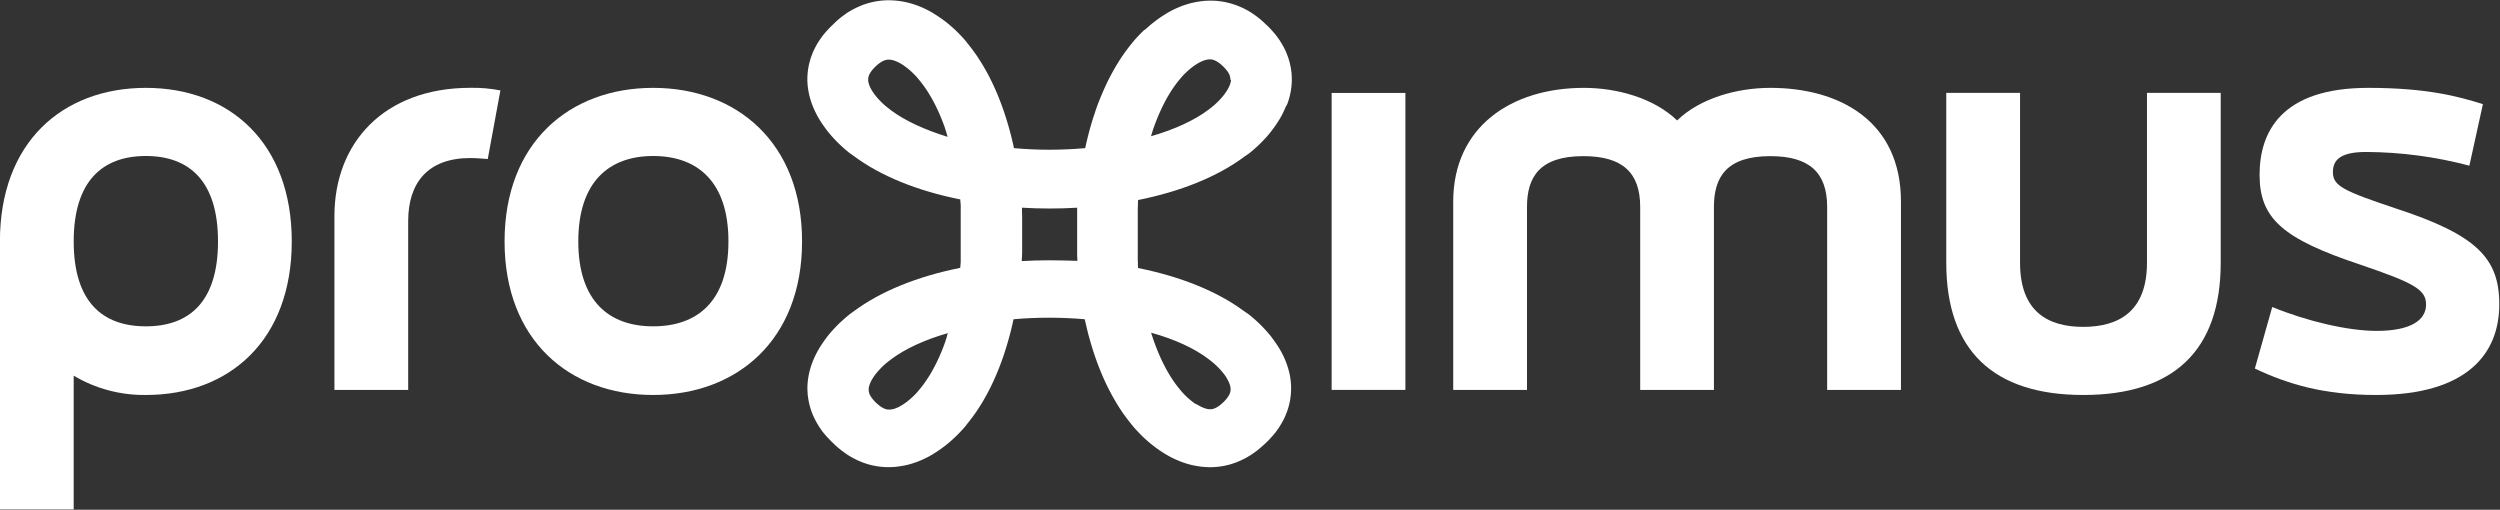 <?xml version="1.0" encoding="UTF-8"?>
<svg xmlns="http://www.w3.org/2000/svg" xmlns:xlink="http://www.w3.org/1999/xlink" width="103" height="21" xml:space="preserve" overflow="hidden">
  <rect width="100%" height="100%" fill="#333333" stroke="none"/>
  <defs>
    <clipPath id="clip0">
      <rect x="1043" y="580" width="103" height="21"></rect>
    </clipPath>
  </defs>
  <g clip-path="url(#clip0)" transform="translate(-1043 -580)">
    <path d="M110.182 41.155C108.129 40.443 107.689 40.234 107.689 39.668 107.689 39.207 107.92 38.831 109.009 38.831 110.397 38.838 111.777 39.028 113.116 39.396L113.654 36.861C112.692 36.547 111.435 36.19 109.089 36.19 105.611 36.19 104.773 38.034 104.773 39.773 104.773 41.574 105.695 42.412 108.796 43.48 110.868 44.214 111.394 44.486 111.394 45.115 111.394 45.761 110.785 46.203 109.424 46.203 108.292 46.203 106.659 45.806 105.276 45.219L104.585 47.754C105.904 48.4 107.33 48.843 109.404 48.843 113.065 48.843 114.305 47.104 114.305 45.115 114.31 43.209 113.408 42.245 110.182 41.155Z" fill="#FFFFFF" transform="matrix(1.036 0 0 1 1027.55 547.43)"></path>
    <path d="M28.213 41.469 28.213 48.634 31.146 48.634 31.146 41.679C31.146 40.108 31.921 39.081 33.617 39.081 33.89 39.081 34.31 39.123 34.31 39.123L34.813 36.296C34.42 36.215 34.019 36.179 33.617 36.188 30.161 36.19 28.213 38.474 28.213 41.469Z" fill="#FFFFFF" transform="matrix(1.036 0 0 1 1027.55 547.43)"></path>
    <path d="M20.714 36.19C17.376 36.19 14.91 38.451 14.91 42.517L14.91 53.556 17.844 53.556 17.844 48.048C18.706 48.58 19.701 48.856 20.714 48.843 24.044 48.843 26.516 46.581 26.516 42.517 26.516 38.454 24.044 36.19 20.714 36.19ZM20.714 46.015C18.974 46.015 17.844 44.99 17.844 42.517 17.844 40.045 18.974 38.997 20.714 38.997 22.454 38.997 23.583 40.045 23.583 42.517 23.583 44.99 22.452 46.015 20.714 46.015Z" fill="#FFFFFF" transform="matrix(1.036 0 0 1 1027.55 547.43)"></path>
    <path d="M85.317 36.19C83.997 36.19 82.53 36.61 81.609 37.532 80.688 36.61 79.22 36.19 77.901 36.19 75.031 36.19 72.705 37.783 72.705 40.883L72.705 48.636 75.639 48.636 75.639 41.098C75.639 39.862 76.141 39.003 77.88 39.003 79.43 39.003 80.141 39.674 80.141 41.098L80.141 48.636 83.073 48.636 83.073 41.098C83.073 39.862 83.577 39.003 85.315 39.003 86.865 39.003 87.576 39.674 87.576 41.098L87.576 48.636 90.511 48.636 90.511 40.883C90.514 37.552 88.06 36.19 85.317 36.19Z" fill="#FFFFFF" transform="matrix(1.036 0 0 1 1027.55 547.43)"></path>
    <path d="M52.957 16.05 52.957 16.05 55.89 16.05 55.89 3.815 52.957 3.815 52.957 16.05Z" fill="#FFFFFF" transform="matrix(1.036 0 0 1 1043 580.014)"></path>
    <path d="M100.295 43.396C100.295 45.408 99.164 46.037 97.76 46.037 96.356 46.037 95.247 45.408 95.247 43.396L95.247 36.397 92.313 36.397 92.313 43.396C92.313 47.021 94.199 48.843 97.76 48.843 101.343 48.843 103.227 47.021 103.227 43.396L103.227 36.397 100.295 36.397Z" fill="#FFFFFF" transform="matrix(1.036 0 0 1 1027.55 547.43)"></path>
    <path d="M40.887 36.19C37.556 36.19 34.979 38.451 34.979 42.517 34.979 46.584 37.556 48.843 40.887 48.843 44.219 48.843 46.81 46.581 46.81 42.517 46.81 38.454 44.217 36.19 40.887 36.19ZM40.887 46.015C39.148 46.015 37.911 44.99 37.911 42.517 37.911 40.045 39.148 38.997 40.887 38.997 42.645 38.997 43.882 40.045 43.882 42.517 43.882 44.99 42.642 46.015 40.887 46.015Z" fill="#FFFFFF" transform="matrix(1.036 0 0 1 1027.55 547.43)"></path>
    <path d="M66.286 35.803C66.287 35.795 66.287 35.786 66.286 35.778 66.286 35.735 66.284 35.692 66.279 35.65 66.279 35.613 66.279 35.576 66.27 35.542 66.262 35.507 66.263 35.469 66.257 35.434 66.252 35.382 66.243 35.331 66.23 35.28 66.224 35.241 66.215 35.203 66.206 35.165 66.195 35.114 66.182 35.063 66.165 35.014 66.154 34.974 66.142 34.937 66.128 34.899 66.113 34.849 66.094 34.799 66.072 34.751 66.058 34.714 66.042 34.675 66.025 34.638 66.005 34.59 65.982 34.542 65.956 34.496 65.936 34.456 65.915 34.418 65.892 34.38 65.869 34.334 65.842 34.289 65.813 34.246 65.79 34.207 65.764 34.17 65.737 34.133 65.709 34.089 65.679 34.046 65.646 34.005 65.618 33.968 65.589 33.932 65.557 33.898 65.528 33.86 65.497 33.824 65.464 33.79 65.431 33.748 65.395 33.709 65.356 33.672 65.284 33.599 65.211 33.527 65.135 33.457 65.101 33.423 65.065 33.39 65.028 33.36 64.993 33.328 64.957 33.298 64.92 33.27 64.879 33.236 64.837 33.204 64.793 33.175 64.758 33.148 64.722 33.122 64.685 33.099 64.642 33.067 64.597 33.039 64.551 33.013 64.513 32.99 64.475 32.969 64.435 32.95 64.391 32.923 64.344 32.9 64.296 32.879 64.258 32.86 64.219 32.842 64.179 32.827 64.142 32.81 64.104 32.795 64.065 32.781 64.017 32.761 63.968 32.745 63.919 32.731 63.881 32.718 63.843 32.706 63.804 32.697 63.755 32.682 63.705 32.669 63.654 32.66 63.617 32.652 63.579 32.644 63.546 32.639 63.495 32.628 63.444 32.62 63.392 32.616 63.356 32.611 63.32 32.608 63.284 32.605 63.237 32.6 63.19 32.597 63.142 32.597L63.127 32.597 63.068 32.597 63.02 32.597 62.995 32.597C62.951 32.597 62.908 32.599 62.865 32.603 62.831 32.603 62.796 32.603 62.763 32.612 62.73 32.62 62.695 32.618 62.655 32.624 62.606 32.629 62.558 32.637 62.51 32.647 62.477 32.653 62.444 32.659 62.412 32.667 62.364 32.675 62.317 32.686 62.271 32.7L62.178 32.727C62.148 32.736 62.118 32.744 62.088 32.755 62.043 32.769 61.998 32.784 61.954 32.802 61.925 32.812 61.896 32.824 61.868 32.836 61.84 32.848 61.812 32.858 61.785 32.871 61.758 32.884 61.729 32.895 61.702 32.908 61.675 32.921 61.618 32.947 61.578 32.968 61.539 32.99 61.527 32.994 61.502 33.008L61.426 33.05C61.401 33.064 61.376 33.078 61.352 33.093 61.315 33.114 61.279 33.138 61.245 33.163L61.175 33.207C61.152 33.222 61.13 33.236 61.109 33.252 61.087 33.269 61.065 33.283 61.043 33.298 61.022 33.313 61 33.328 60.98 33.344 60.944 33.368 60.91 33.394 60.877 33.422 60.858 33.437 60.838 33.452 60.819 33.468 60.801 33.484 60.781 33.498 60.762 33.514 60.744 33.53 60.726 33.544 60.707 33.56 60.689 33.577 60.672 33.591 60.654 33.606 60.635 33.621 60.621 33.635 60.605 33.65 60.573 33.676 60.542 33.704 60.512 33.734 60.496 33.749 60.48 33.763 60.465 33.779L60.41 33.812C60.396 33.827 60.381 33.84 60.368 33.855L60.327 33.895 60.291 33.934C60.278 33.946 60.266 33.959 60.254 33.972 60.242 33.985 60.233 33.995 60.222 34.007 60.193 34.035 60.166 34.066 60.14 34.096L60.11 34.13 60.084 34.16 60.058 34.19 60.034 34.217C60.028 34.226 60.021 34.234 60.014 34.242L59.997 34.264 59.982 34.283C59.977 34.288 59.973 34.293 59.97 34.298L59.959 34.311 59.95 34.322C59.944 34.329 59.938 34.339 59.932 34.347 59.926 34.354 59.91 34.373 59.9 34.388L59.867 34.429C59.855 34.445 59.844 34.46 59.832 34.475 59.807 34.506 59.783 34.537 59.761 34.571 59.749 34.587 59.736 34.602 59.725 34.619 59.715 34.636 59.704 34.648 59.694 34.663L59.662 34.707C59.65 34.724 59.638 34.741 59.627 34.758L59.597 34.803C59.585 34.819 59.574 34.835 59.565 34.852 59.554 34.867 59.543 34.882 59.534 34.898 59.524 34.914 59.512 34.93 59.502 34.947 59.493 34.965 59.481 34.98 59.47 34.997L59.439 35.047C59.428 35.062 59.419 35.079 59.41 35.094 59.387 35.128 59.366 35.163 59.346 35.202L59.316 35.252C59.306 35.269 59.296 35.287 59.287 35.304 59.278 35.321 59.268 35.336 59.259 35.353 59.248 35.37 59.239 35.388 59.23 35.406 59.219 35.423 59.209 35.441 59.201 35.459 59.191 35.475 59.183 35.492 59.173 35.51L59.145 35.562C59.135 35.581 59.126 35.598 59.117 35.616 59.108 35.635 59.097 35.653 59.089 35.671 59.08 35.689 59.072 35.706 59.063 35.723L59.035 35.778C59.015 35.813 58.998 35.848 58.982 35.885 58.974 35.904 58.964 35.92 58.956 35.938L58.929 35.997C58.921 36.016 58.912 36.033 58.905 36.051 58.897 36.069 58.889 36.087 58.881 36.105 58.873 36.123 58.863 36.145 58.854 36.165 58.846 36.186 58.838 36.201 58.83 36.219 58.823 36.237 58.813 36.258 58.806 36.277 58.798 36.297 58.789 36.314 58.782 36.332 58.774 36.35 58.765 36.373 58.757 36.394 58.748 36.414 58.74 36.435 58.732 36.456 58.679 36.582 58.672 36.601 58.665 36.62 58.657 36.638 58.65 36.66 58.642 36.68 58.635 36.7 58.627 36.72 58.619 36.74 58.604 36.776 58.59 36.811 58.578 36.848 58.571 36.868 58.562 36.889 58.556 36.909 58.549 36.93 58.541 36.949 58.535 36.97 58.53 36.99 58.52 37.011 58.514 37.032 58.507 37.054 58.5 37.071 58.493 37.09 58.485 37.112 58.479 37.134 58.473 37.156 58.465 37.178 58.458 37.2 58.453 37.222 58.406 37.359 58.401 37.38 58.394 37.401 58.388 37.421 58.381 37.44 58.376 37.461 58.371 37.481 58.362 37.505 58.357 37.526 58.351 37.548 58.344 37.567 58.338 37.588 58.333 37.608 58.325 37.631 58.32 37.652 58.315 37.674 58.307 37.696 58.302 37.717 58.294 37.738 58.288 37.76 58.283 37.782 58.277 37.802 58.273 37.823 58.267 37.843 58.262 37.864 58.255 37.886 58.249 37.909 58.242 37.931 58.226 37.987 58.218 38.028 58.212 38.051 58.206 38.072 58.202 38.094 58.197 38.115 58.191 38.136 58.187 38.156 58.182 38.177 58.175 38.2 58.17 38.223 58.166 38.246 58.158 38.266 58.154 38.289 58.15 38.311 58.143 38.331 58.14 38.352 58.137 38.374 58.128 38.399 58.124 38.422 58.12 38.446 58.113 38.464 58.11 38.486 58.107 38.507 58.099 38.531 58.095 38.554 58.091 38.576 58.085 38.596 58.081 38.617 58.077 38.639 58.072 38.655 58.069 38.673 57.607 38.715 57.133 38.738 56.652 38.739 56.171 38.74 55.699 38.715 55.237 38.674 55.237 38.656 55.23 38.639 55.225 38.62 55.222 38.598 55.217 38.576 55.211 38.554 55.211 38.531 55.203 38.508 55.197 38.486 55.192 38.463 55.188 38.442 55.182 38.419 55.177 38.397 55.172 38.377 55.167 38.356 55.162 38.334 55.157 38.309 55.151 38.286 55.144 38.262 55.141 38.246 55.137 38.226 55.133 38.207 55.126 38.18 55.121 38.157 55.115 38.135 55.11 38.113 55.103 38.091 55.097 38.068 55.094 38.05 55.089 38.028 55.08 37.987 55.069 37.947 55.057 37.909 55.052 37.888 55.047 37.867 55.04 37.846 55.033 37.826 55.029 37.801 55.022 37.778 55.014 37.756 55.011 37.737 55.005 37.717 54.998 37.697 54.994 37.674 54.986 37.652 54.979 37.631 54.975 37.609 54.968 37.588 54.963 37.567 54.957 37.547 54.95 37.528 54.944 37.506 54.938 37.484 54.931 37.464 54.925 37.444 54.919 37.421 54.912 37.401L54.892 37.337C54.886 37.316 54.881 37.297 54.873 37.278 54.866 37.258 54.86 37.236 54.854 37.215 54.847 37.195 54.84 37.173 54.833 37.153 54.827 37.132 54.819 37.111 54.813 37.09L54.792 37.032C54.786 37.011 54.778 36.991 54.771 36.971 54.763 36.95 54.757 36.93 54.75 36.909 54.744 36.889 54.736 36.871 54.729 36.851 54.717 36.811 54.702 36.772 54.686 36.733 54.678 36.713 54.672 36.694 54.664 36.676 54.657 36.657 54.65 36.637 54.643 36.619 54.635 36.6 54.628 36.577 54.618 36.556 54.608 36.536 54.604 36.519 54.596 36.5 54.589 36.482 54.581 36.46 54.573 36.441 54.564 36.422 54.556 36.401 54.548 36.382 54.541 36.363 54.534 36.345 54.525 36.327 54.518 36.306 54.509 36.288 54.501 36.269 54.492 36.249 54.484 36.23 54.476 36.211 54.467 36.191 54.46 36.172 54.451 36.154L54.427 36.099 54.401 36.043C54.394 36.023 54.384 36.005 54.376 35.986 54.367 35.966 54.359 35.95 54.351 35.933 54.335 35.894 54.316 35.856 54.297 35.82L54.271 35.767 54.245 35.714C54.236 35.696 54.227 35.676 54.216 35.657 54.206 35.638 54.199 35.623 54.189 35.605 54.18 35.588 54.171 35.57 54.161 35.551L54.134 35.501C54.125 35.483 54.115 35.463 54.104 35.445 54.093 35.427 54.086 35.411 54.076 35.395 54.066 35.379 54.059 35.362 54.049 35.346 54.04 35.33 54.029 35.309 54.018 35.291 54.007 35.273 54 35.258 53.99 35.241L53.96 35.191C53.951 35.175 53.941 35.158 53.931 35.142 53.911 35.105 53.889 35.069 53.865 35.035 53.855 35.019 53.847 35.002 53.836 34.987 53.825 34.972 53.816 34.954 53.804 34.938L53.775 34.89 53.742 34.842 53.71 34.793C53.699 34.777 53.689 34.761 53.677 34.746 53.665 34.731 53.656 34.716 53.645 34.701 53.635 34.686 53.624 34.669 53.613 34.654 53.602 34.638 53.591 34.622 53.579 34.607 53.567 34.592 53.558 34.578 53.547 34.563 53.525 34.53 53.5 34.496 53.474 34.465L53.44 34.42 53.404 34.376C53.395 34.363 53.386 34.35 53.375 34.338L53.362 34.321 53.362 34.321 53.362 34.315 53.356 34.307 53.344 34.292C53.34 34.287 53.336 34.282 53.332 34.277L53.316 34.257 53.297 34.235 53.277 34.211 53.255 34.184 53.231 34.156 53.203 34.124 53.173 34.089C53.147 34.059 53.12 34.029 53.092 34.001 53.064 33.973 53.069 33.975 53.056 33.963L53.024 33.929C53.011 33.915 52.998 33.901 52.984 33.888L52.944 33.848C52.932 33.834 52.918 33.821 52.904 33.808L52.857 33.762 52.811 33.719C52.782 33.69 52.751 33.661 52.719 33.635 52.688 33.609 52.687 33.605 52.67 33.592L52.617 33.545 52.561 33.499 52.505 33.453 52.447 33.407C52.414 33.38 52.379 33.353 52.339 33.329 52.3 33.305 52.297 33.297 52.275 33.283 52.252 33.269 52.234 33.252 52.211 33.237 52.189 33.222 52.167 33.206 52.143 33.192 52.12 33.178 52.098 33.162 52.074 33.147 52.04 33.122 52.004 33.099 51.967 33.078 51.943 33.063 51.919 33.049 51.894 33.036 51.869 33.021 51.843 33.006 51.816 32.993L51.741 32.953C51.701 32.932 51.66 32.911 51.618 32.893 51.576 32.874 51.563 32.867 51.534 32.856 51.505 32.846 51.48 32.831 51.452 32.821 51.424 32.81 51.394 32.797 51.365 32.787 51.321 32.769 51.276 32.754 51.231 32.74 51.202 32.729 51.172 32.721 51.141 32.712L51.048 32.685C51.002 32.671 50.955 32.66 50.907 32.652L50.81 32.632C50.762 32.621 50.712 32.613 50.663 32.609 50.629 32.603 50.596 32.6 50.562 32.597 50.527 32.593 50.494 32.59 50.46 32.588 50.417 32.584 50.373 32.582 50.33 32.582L50.288 32.582 50.239 32.582 50.18 32.582 50.165 32.582C50.118 32.582 50.07 32.585 50.023 32.59 49.987 32.59 49.951 32.596 49.915 32.601 49.864 32.605 49.812 32.613 49.761 32.624 49.723 32.629 49.685 32.637 49.654 32.645 49.603 32.654 49.553 32.666 49.504 32.682 49.464 32.691 49.426 32.702 49.389 32.715 49.351 32.728 49.289 32.746 49.241 32.766 49.194 32.785 49.165 32.795 49.134 32.812 49.094 32.827 49.055 32.844 49.017 32.864 48.969 32.884 48.922 32.908 48.877 32.935 48.838 32.954 48.799 32.976 48.762 32.999 48.715 33.024 48.671 33.052 48.627 33.082 48.589 33.107 48.55 33.132 48.52 33.16 48.476 33.189 48.434 33.22 48.394 33.255 48.356 33.282 48.32 33.313 48.286 33.345 48.244 33.378 48.205 33.414 48.168 33.453 48.129 33.486 48.093 33.522 48.06 33.56 48.021 33.594 47.986 33.63 47.952 33.668 47.914 33.704 47.878 33.743 47.845 33.783 47.811 33.817 47.779 33.853 47.75 33.891 47.719 33.925 47.69 33.961 47.663 33.999 47.629 34.039 47.598 34.083 47.57 34.128 47.543 34.162 47.518 34.198 47.496 34.236 47.466 34.279 47.439 34.325 47.414 34.371 47.391 34.409 47.371 34.447 47.352 34.486 47.326 34.532 47.303 34.579 47.284 34.628 47.265 34.665 47.249 34.703 47.234 34.743 47.212 34.791 47.194 34.84 47.179 34.89 47.165 34.927 47.153 34.966 47.142 35.005 47.126 35.054 47.112 35.104 47.102 35.155 47.092 35.193 47.083 35.23 47.077 35.263 47.065 35.314 47.056 35.367 47.05 35.419 47.044 35.455 47.04 35.491 47.037 35.527 47.034 35.562 47.029 35.598 47.028 35.635 47.024 35.677 47.021 35.721 47.021 35.764 47.02 35.773 47.02 35.783 47.021 35.793 47.021 35.808 47.021 35.822 47.021 35.837 47.021 35.852 47.021 35.877 47.021 35.897L47.021 35.91C47.021 35.957 47.024 36.004 47.029 36.051 47.029 36.086 47.035 36.119 47.039 36.154 47.043 36.203 47.05 36.252 47.06 36.301 47.064 36.334 47.07 36.367 47.078 36.4 47.083 36.432 47.09 36.464 47.097 36.495 47.107 36.542 47.119 36.59 47.134 36.636 47.141 36.667 47.15 36.697 47.161 36.727 47.169 36.758 47.179 36.788 47.19 36.818 47.203 36.863 47.219 36.907 47.238 36.95 47.249 36.978 47.26 37.007 47.273 37.034 47.286 37.061 47.295 37.091 47.308 37.119 47.326 37.161 47.345 37.202 47.367 37.242 47.379 37.269 47.392 37.296 47.406 37.322 47.42 37.348 47.433 37.373 47.448 37.399 47.463 37.425 47.475 37.449 47.49 37.474 47.505 37.498 47.533 37.55 47.557 37.587 47.581 37.623 47.586 37.635 47.602 37.658L47.648 37.727C47.663 37.749 47.678 37.772 47.694 37.794 47.71 37.815 47.723 37.837 47.738 37.857 47.753 37.877 47.789 37.928 47.816 37.965 47.843 38.001 47.847 38.006 47.863 38.025 47.879 38.044 47.893 38.064 47.909 38.082 47.925 38.1 47.939 38.121 47.956 38.139 47.972 38.157 47.986 38.176 48.002 38.193L48.046 38.245C48.072 38.276 48.1 38.307 48.129 38.337L48.174 38.385 48.218 38.431 48.261 38.474 48.302 38.516 48.342 38.556 48.381 38.593 48.417 38.627C48.446 38.656 48.475 38.683 48.507 38.709L48.541 38.74 48.574 38.768 48.605 38.795 48.633 38.82 48.659 38.841 48.682 38.861 48.703 38.878 48.721 38.892 48.735 38.903 48.748 38.913 48.756 38.913C48.786 38.939 48.817 38.963 48.85 38.984L48.85 38.984 48.85 38.984C49.92 39.816 51.389 40.432 53.103 40.787 53.103 40.8 53.103 40.812 53.103 40.825 53.103 40.838 53.103 40.868 53.108 40.889 53.114 40.911 53.108 40.936 53.114 40.958 53.119 40.981 53.114 41.001 53.119 41.023 53.124 41.044 53.119 41.067 53.119 41.089 53.119 41.11 53.119 41.133 53.119 41.154 53.119 41.176 53.119 41.198 53.119 41.22 53.119 41.242 53.119 41.266 53.119 41.289 53.119 41.312 53.119 41.333 53.119 41.355 53.119 41.355 53.119 41.362 53.119 41.366L53.119 41.366C53.119 41.388 53.119 41.41 53.119 41.432L53.119 41.432C53.119 41.455 53.119 41.476 53.119 41.498L53.119 41.498C53.119 41.517 53.119 41.537 53.119 41.557L53.119 41.567C53.119 41.587 53.119 41.606 53.119 41.626 53.119 41.645 53.119 41.633 53.119 41.637 53.119 41.64 53.119 41.674 53.119 41.693 53.119 41.711 53.119 41.702 53.119 41.707 53.119 41.711 53.119 41.744 53.119 41.763 53.119 41.781 53.119 41.772 53.119 41.777 53.119 41.781 53.119 41.809 53.119 41.825 53.119 41.841 53.119 41.839 53.119 41.847 53.119 41.854 53.119 41.879 53.119 41.895 53.119 41.911 53.119 41.909 53.119 41.917 53.119 41.924 53.119 41.947 53.119 41.962 53.119 41.977 53.119 41.978 53.119 41.987 53.119 41.995 53.119 42.017 53.119 42.032 53.119 42.047 53.119 42.048 53.119 42.057 53.119 42.065 53.119 42.083 53.119 42.095 53.119 42.108 53.119 42.116 53.119 42.127 53.119 42.137 53.119 42.153 53.119 42.165 53.118 42.175 53.118 42.186 53.119 42.196L53.119 42.196C53.119 42.205 53.119 42.216 53.119 42.227 53.119 42.238 53.119 42.252 53.119 42.264 53.119 42.277 53.119 42.285 53.119 42.296 53.119 42.306 53.119 42.322 53.119 42.334 53.119 42.347 53.119 42.351 53.119 42.359 53.119 42.368 53.119 42.389 53.119 42.404 53.119 42.42 53.119 42.421 53.119 42.429 53.119 42.438 53.119 42.459 53.119 42.474 53.119 42.489 53.119 42.489 53.119 42.496 53.119 42.504 53.119 42.528 53.119 42.544 53.119 42.561 53.119 42.559 53.119 42.566 53.119 42.574 53.119 42.598 53.119 42.614 53.119 42.631 53.119 42.624 53.119 42.629 53.119 42.633 53.119 42.666 53.119 42.684 53.119 42.703 53.119 42.694 53.119 42.699 53.119 42.703 53.119 42.735 53.119 42.754 53.119 42.774 53.119 42.761 53.119 42.765 53.119 42.77 53.119 42.804 53.119 42.824L53.119 42.834C53.119 42.855 53.119 42.874 53.119 42.893L53.119 42.893C53.119 42.915 53.119 42.936 53.119 42.959L53.119 42.959C53.119 42.982 53.119 43.003 53.119 43.026L53.119 43.026C53.119 43.026 53.119 43.033 53.119 43.037 53.119 43.058 53.119 43.081 53.119 43.102 53.119 43.124 53.119 43.149 53.119 43.171 53.119 43.194 53.119 43.215 53.119 43.237 53.119 43.258 53.119 43.281 53.119 43.303 53.119 43.324 53.119 43.346 53.119 43.368 53.119 43.391 53.119 43.411 53.114 43.433 53.108 43.454 53.114 43.479 53.108 43.502 53.103 43.524 53.108 43.545 53.103 43.566 53.097 43.588 53.103 43.592 53.103 43.605 51.395 43.959 49.927 44.574 48.858 45.401L48.847 45.409 48.847 45.409 48.836 45.417C48.809 45.436 48.782 45.455 48.758 45.476L48.758 45.476 48.75 45.481 48.737 45.492 48.723 45.502 48.705 45.517 48.684 45.534 48.661 45.553 48.636 45.575 48.606 45.599 48.577 45.626C48.565 45.635 48.554 45.644 48.544 45.654L48.509 45.686C48.478 45.711 48.448 45.739 48.419 45.769 48.406 45.779 48.394 45.791 48.383 45.803L48.344 45.84 48.304 45.878 48.262 45.92 48.22 45.963 48.177 46.009C48.161 46.025 48.147 46.041 48.132 46.057 48.102 46.087 48.074 46.118 48.048 46.151 48.033 46.168 48.018 46.184 48.004 46.201L47.958 46.255 47.911 46.312C47.895 46.331 47.88 46.35 47.865 46.369 47.85 46.389 47.833 46.41 47.818 46.431 47.803 46.451 47.765 46.499 47.74 46.538 47.715 46.578 47.71 46.58 47.696 46.602 47.682 46.623 47.665 46.646 47.65 46.669L47.605 46.738C47.589 46.76 47.574 46.784 47.56 46.809 47.536 46.845 47.513 46.883 47.492 46.922 47.477 46.947 47.463 46.972 47.45 46.996 47.435 47.022 47.421 47.048 47.408 47.075 47.396 47.102 47.382 47.126 47.369 47.153 47.347 47.194 47.328 47.235 47.31 47.277 47.298 47.304 47.286 47.332 47.275 47.361 47.262 47.389 47.251 47.417 47.24 47.446 47.222 47.489 47.206 47.533 47.192 47.578 47.181 47.608 47.172 47.637 47.163 47.668 47.152 47.698 47.143 47.728 47.136 47.76 47.121 47.806 47.109 47.853 47.099 47.901 47.092 47.932 47.086 47.963 47.08 47.995 47.072 48.028 47.066 48.061 47.062 48.094 47.052 48.144 47.045 48.193 47.041 48.243 47.041 48.276 47.034 48.31 47.032 48.344 47.026 48.391 47.023 48.438 47.023 48.485L47.023 48.499C47.023 48.519 47.023 48.538 47.023 48.559 47.023 48.579 47.023 48.589 47.023 48.604 47.023 48.613 47.023 48.622 47.023 48.632 47.023 48.675 47.026 48.718 47.031 48.761 47.031 48.798 47.031 48.833 47.039 48.869 47.048 48.904 47.047 48.942 47.052 48.976 47.058 49.029 47.067 49.08 47.079 49.131 47.086 49.17 47.094 49.208 47.104 49.245 47.114 49.295 47.128 49.346 47.145 49.395 47.156 49.434 47.167 49.473 47.181 49.511 47.196 49.561 47.215 49.609 47.236 49.657 47.251 49.696 47.267 49.735 47.286 49.772 47.306 49.821 47.329 49.868 47.355 49.913 47.373 49.953 47.393 49.991 47.416 50.028 47.441 50.075 47.468 50.12 47.497 50.163 47.52 50.203 47.545 50.241 47.572 50.277 47.6 50.322 47.631 50.365 47.665 50.405 47.692 50.443 47.721 50.478 47.752 50.513 47.781 50.551 47.813 50.587 47.847 50.621 47.88 50.662 47.916 50.7 47.955 50.736 47.988 50.774 48.024 50.81 48.062 50.844 48.096 50.882 48.132 50.918 48.17 50.951 48.207 50.988 48.247 51.022 48.288 51.054 48.322 51.086 48.358 51.116 48.396 51.144 48.436 51.178 48.479 51.21 48.523 51.239 48.558 51.267 48.594 51.292 48.631 51.316 48.674 51.347 48.719 51.375 48.765 51.399 48.802 51.423 48.841 51.445 48.88 51.464 48.925 51.491 48.972 51.515 49.02 51.536 49.058 51.554 49.098 51.572 49.138 51.588 49.178 51.604 49.211 51.619 49.246 51.633 49.294 51.653 49.344 51.67 49.394 51.684 49.431 51.696 49.468 51.707 49.502 51.717 49.552 51.733 49.603 51.745 49.655 51.754 49.691 51.762 49.728 51.77 49.763 51.775 49.814 51.786 49.865 51.794 49.917 51.798 49.953 51.803 49.99 51.806 50.025 51.808 50.072 51.814 50.12 51.817 50.167 51.817L50.184 51.817 50.242 51.817C50.258 51.817 50.274 51.817 50.289 51.817L50.315 51.817C50.358 51.817 50.402 51.814 50.445 51.809 50.48 51.809 50.514 51.809 50.547 51.801 50.581 51.792 50.614 51.794 50.647 51.789 50.697 51.785 50.746 51.777 50.795 51.765L50.892 51.746C50.94 51.738 50.987 51.726 51.033 51.713 51.064 51.705 51.095 51.696 51.126 51.686 51.156 51.677 51.187 51.668 51.216 51.658 51.261 51.644 51.307 51.629 51.35 51.611L51.436 51.577C51.465 51.566 51.492 51.554 51.52 51.541 51.548 51.529 51.575 51.518 51.603 51.505 51.645 51.487 51.686 51.467 51.725 51.444 51.751 51.431 51.777 51.419 51.802 51.405 51.827 51.391 51.854 51.378 51.878 51.363 51.903 51.347 51.928 51.335 51.952 51.319 51.989 51.299 52.025 51.276 52.059 51.251 52.083 51.236 52.106 51.222 52.128 51.205 52.152 51.192 52.174 51.176 52.196 51.16 52.219 51.146 52.239 51.131 52.261 51.115 52.282 51.099 52.304 51.085 52.324 51.07 52.36 51.045 52.394 51.019 52.426 50.991L52.486 50.945 52.542 50.898 52.598 50.852C52.616 50.838 52.633 50.822 52.651 50.807 52.668 50.792 52.683 50.778 52.7 50.763 52.732 50.737 52.763 50.709 52.792 50.679 52.808 50.665 52.823 50.65 52.838 50.635 52.853 50.62 52.869 50.606 52.884 50.59L52.925 50.55 52.965 50.51C52.979 50.497 52.992 50.483 53.005 50.469L53.038 50.433 53.073 50.397C53.101 50.369 53.127 50.339 53.152 50.308 53.163 50.298 53.174 50.286 53.184 50.274L53.212 50.242 53.235 50.214 53.259 50.187 53.277 50.164 53.298 50.139 53.312 50.121 53.325 50.106 53.337 50.091 53.343 50.082 53.343 50.077 53.358 50.056C53.369 50.045 53.377 50.032 53.387 50.02L53.423 49.975 53.457 49.929C53.483 49.898 53.508 49.865 53.53 49.831L53.563 49.787C53.573 49.772 53.585 49.757 53.596 49.741 53.607 49.725 53.619 49.71 53.628 49.694 53.638 49.677 53.65 49.664 53.66 49.649L53.693 49.601 53.725 49.553 53.758 49.504 53.787 49.458C53.798 49.442 53.808 49.424 53.819 49.407 53.83 49.39 53.838 49.376 53.848 49.361 53.872 49.326 53.894 49.29 53.914 49.253 53.923 49.237 53.934 49.222 53.943 49.205L53.973 49.154C53.983 49.138 53.992 49.122 54.001 49.105 54.01 49.087 54.022 49.069 54.032 49.051L54.059 49.001C54.069 48.984 54.078 48.968 54.087 48.95 54.096 48.933 54.108 48.914 54.117 48.895 54.127 48.875 54.136 48.861 54.144 48.844 54.153 48.827 54.163 48.808 54.172 48.79 54.181 48.772 54.19 48.756 54.199 48.738L54.228 48.681 54.254 48.629 54.28 48.576C54.299 48.539 54.317 48.502 54.334 48.463 54.342 48.446 54.351 48.428 54.358 48.41 54.366 48.392 54.377 48.372 54.384 48.353L54.41 48.297C54.418 48.279 54.426 48.261 54.434 48.243 54.441 48.225 54.451 48.204 54.459 48.185 54.466 48.166 54.476 48.147 54.483 48.127 54.491 48.106 54.501 48.089 54.508 48.069 54.516 48.051 54.524 48.032 54.531 48.014 54.539 47.994 54.548 47.975 54.555 47.955 54.563 47.934 54.572 47.916 54.579 47.896 54.587 47.877 54.594 47.859 54.601 47.839 54.61 47.819 54.618 47.798 54.625 47.777 54.633 47.758 54.639 47.739 54.647 47.72 54.654 47.7 54.661 47.682 54.669 47.663 54.685 47.624 54.699 47.584 54.712 47.544 54.719 47.525 54.727 47.505 54.733 47.486 54.74 47.467 54.748 47.446 54.754 47.425 54.759 47.403 54.769 47.385 54.775 47.363L54.796 47.305C54.802 47.285 54.81 47.264 54.816 47.243 54.822 47.221 54.83 47.202 54.837 47.18 54.843 47.159 54.85 47.139 54.856 47.118 54.861 47.096 54.869 47.079 54.875 47.059L54.895 46.995C54.902 46.974 54.907 46.953 54.914 46.931L54.933 46.868C54.94 46.849 54.945 46.828 54.951 46.808 54.956 46.787 54.964 46.765 54.969 46.743 54.976 46.722 54.982 46.701 54.987 46.679 54.994 46.659 54.999 46.638 55.005 46.617 55.01 46.597 55.017 46.572 55.023 46.549 55.028 46.527 55.035 46.508 55.04 46.487 55.052 46.448 55.063 46.408 55.071 46.367 55.077 46.347 55.082 46.326 55.086 46.305 55.091 46.283 55.098 46.261 55.103 46.239 55.109 46.218 55.115 46.193 55.12 46.169 55.124 46.145 55.13 46.13 55.134 46.11 55.137 46.089 55.145 46.063 55.15 46.04 55.154 46.016 55.161 45.998 55.165 45.976 55.169 45.955 55.176 45.932 55.18 45.91 55.184 45.887 55.19 45.865 55.194 45.842 55.2 45.82 55.204 45.797 55.208 45.775 55.208 45.758 55.217 45.74 55.22 45.723 55.681 45.681 56.152 45.659 56.632 45.659 57.111 45.659 57.589 45.681 58.052 45.723 58.052 45.742 58.059 45.76 58.064 45.778 58.068 45.797 58.072 45.821 58.078 45.843 58.083 45.864 58.087 45.887 58.093 45.91 58.098 45.932 58.101 45.952 58.107 45.973 58.112 45.995 58.117 46.02 58.123 46.043 58.129 46.066 58.132 46.085 58.137 46.107 58.142 46.128 58.148 46.151 58.153 46.173 58.158 46.196 58.164 46.217 58.169 46.239 58.175 46.262 58.179 46.281 58.184 46.301 58.19 46.322 58.195 46.345 58.2 46.367 58.209 46.408 58.22 46.448 58.232 46.487 58.238 46.509 58.242 46.531 58.25 46.552 58.258 46.574 58.26 46.593 58.266 46.614 58.273 46.634 58.277 46.658 58.285 46.679 58.292 46.701 58.295 46.721 58.303 46.743 58.31 46.765 58.314 46.786 58.321 46.808 58.329 46.829 58.332 46.849 58.338 46.868 58.345 46.887 58.351 46.913 58.359 46.935 58.366 46.956 58.371 46.976 58.377 46.995 58.384 47.014 58.389 47.036 58.395 47.055 58.402 47.075 58.409 47.099 58.417 47.121 58.422 47.141 58.429 47.161 58.436 47.18 58.442 47.201 58.448 47.22 58.456 47.24 58.463 47.261 58.469 47.284 58.476 47.305 58.484 47.327 58.489 47.344 58.497 47.363 58.504 47.383 58.511 47.405 58.518 47.426 58.526 47.446 58.532 47.466 58.539 47.486 58.545 47.507 58.554 47.527 58.561 47.546 58.573 47.585 58.586 47.623 58.602 47.659 58.61 47.68 58.616 47.7 58.625 47.72 58.633 47.739 58.639 47.761 58.647 47.78 58.656 47.799 58.661 47.818 58.67 47.836 58.677 47.857 58.685 47.878 58.695 47.898 58.701 47.918 58.709 47.936 58.717 47.956 58.724 47.974 58.731 47.993 58.74 48.011 58.748 48.031 58.756 48.051 58.765 48.072 58.773 48.092 58.78 48.109 58.788 48.127 58.797 48.144 58.805 48.166 58.813 48.185 58.822 48.204 58.828 48.221 58.837 48.24 58.846 48.258 58.854 48.28 58.864 48.299 58.873 48.318 58.88 48.336 58.888 48.353 58.895 48.37 58.904 48.389 58.912 48.407 58.921 48.424 58.931 48.447 58.939 48.466 58.948 48.485 58.956 48.5 58.965 48.519 58.98 48.556 58.998 48.592 59.018 48.626 59.028 48.645 59.036 48.664 59.046 48.681 59.056 48.699 59.062 48.717 59.072 48.733 59.081 48.749 59.09 48.77 59.1 48.788 59.109 48.806 59.118 48.824 59.128 48.842 59.137 48.86 59.146 48.877 59.156 48.896L59.184 48.945C59.192 48.963 59.202 48.981 59.213 48.999 59.224 49.017 59.231 49.033 59.242 49.051 59.253 49.068 59.26 49.084 59.27 49.1 59.279 49.116 59.289 49.135 59.299 49.152L59.329 49.203C59.348 49.24 59.369 49.276 59.392 49.31 59.402 49.326 59.411 49.344 59.422 49.359L59.453 49.408C59.464 49.425 59.473 49.443 59.485 49.459 59.497 49.475 59.506 49.491 59.516 49.507 59.527 49.523 59.537 49.538 59.547 49.554L59.58 49.602 59.61 49.647C59.621 49.664 59.633 49.681 59.645 49.698L59.677 49.742C59.687 49.757 59.697 49.771 59.708 49.786 59.719 49.801 59.732 49.819 59.744 49.835 59.766 49.868 59.79 49.899 59.815 49.93 59.827 49.946 59.837 49.961 59.85 49.976 59.863 49.991 59.872 50.005 59.884 50.019 59.895 50.033 59.903 50.046 59.914 50.059L59.933 50.083 59.942 50.094 59.953 50.107C59.956 50.112 59.96 50.118 59.964 50.122 59.964 50.129 59.974 50.135 59.979 50.14L59.998 50.163 60.017 50.187 60.041 50.215 60.067 50.245C60.075 50.255 60.084 50.265 60.094 50.275L60.124 50.309C60.149 50.341 60.176 50.37 60.205 50.398 60.215 50.41 60.225 50.422 60.237 50.433L60.273 50.472 60.311 50.511 60.35 50.55 60.394 50.594 60.436 50.635 60.484 50.68C60.514 50.71 60.545 50.738 60.577 50.765 60.593 50.779 60.608 50.794 60.626 50.808 60.643 50.822 60.661 50.839 60.68 50.854L60.734 50.9C60.753 50.916 60.772 50.931 60.791 50.946 60.811 50.961 60.83 50.977 60.849 50.992 60.882 51.02 60.916 51.046 60.952 51.07 60.972 51.086 60.993 51.101 61.015 51.116 61.038 51.131 61.058 51.147 61.081 51.161 61.104 51.175 61.124 51.193 61.147 51.206 61.169 51.221 61.193 51.237 61.217 51.252 61.24 51.267 61.291 51.3 61.331 51.322 61.371 51.343 61.378 51.351 61.403 51.364L61.479 51.406C61.504 51.42 61.53 51.433 61.556 51.446 61.596 51.468 61.637 51.489 61.68 51.506 61.707 51.519 61.734 51.532 61.762 51.542 61.79 51.553 61.818 51.567 61.846 51.578 61.874 51.589 61.903 51.602 61.932 51.612 61.961 51.623 62.02 51.645 62.065 51.659 62.111 51.673 62.126 51.678 62.156 51.687 62.186 51.697 62.217 51.706 62.248 51.714 62.295 51.728 62.342 51.739 62.39 51.747 62.421 51.755 62.454 51.761 62.487 51.766 62.536 51.778 62.585 51.786 62.635 51.79 62.668 51.796 62.701 51.8 62.734 51.802 62.768 51.802 62.802 51.808 62.842 51.811 62.885 51.815 62.928 51.818 62.971 51.818L62.997 51.818C63.012 51.818 63.028 51.818 63.044 51.818L63.102 51.818 63.118 51.818C63.166 51.818 63.213 51.815 63.261 51.809 63.296 51.809 63.333 51.804 63.368 51.799 63.42 51.794 63.472 51.787 63.523 51.776 63.561 51.771 63.598 51.763 63.631 51.755 63.683 51.746 63.734 51.734 63.784 51.718 63.822 51.708 63.859 51.697 63.892 51.685 63.942 51.671 63.992 51.654 64.04 51.634 64.079 51.62 64.115 51.605 64.148 51.589 64.18 51.573 64.228 51.555 64.265 51.536 64.313 51.516 64.36 51.492 64.405 51.466 64.445 51.446 64.484 51.425 64.52 51.401 64.567 51.376 64.612 51.347 64.655 51.316 64.692 51.293 64.728 51.268 64.763 51.24 64.807 51.211 64.85 51.179 64.89 51.145 64.927 51.117 64.963 51.087 64.997 51.055 65.035 51.025 65.071 50.993 65.105 50.959 65.145 50.925 65.184 50.889 65.22 50.851 65.258 50.818 65.294 50.782 65.328 50.743 65.367 50.707 65.403 50.668 65.436 50.626 65.469 50.592 65.5 50.556 65.529 50.518 65.561 50.484 65.59 50.448 65.618 50.411 65.651 50.37 65.681 50.328 65.709 50.284 65.736 50.247 65.761 50.209 65.785 50.169 65.814 50.127 65.841 50.082 65.864 50.036 65.887 49.998 65.908 49.959 65.928 49.92 65.954 49.874 65.977 49.826 65.997 49.778 66.014 49.741 66.03 49.703 66.044 49.664 66.066 49.617 66.085 49.567 66.1 49.517 66.114 49.479 66.126 49.442 66.137 49.402 66.154 49.352 66.167 49.302 66.178 49.251 66.187 49.213 66.196 49.175 66.202 49.136 66.215 49.085 66.224 49.034 66.229 48.983 66.229 48.946 66.239 48.911 66.242 48.875 66.246 48.84 66.25 48.804 66.251 48.767 66.256 48.725 66.258 48.682 66.258 48.639 66.259 48.631 66.259 48.622 66.258 48.614 66.258 48.597 66.258 48.582 66.258 48.566 66.258 48.55 66.258 48.525 66.258 48.505L66.258 48.493C66.258 48.446 66.255 48.399 66.25 48.353 66.249 48.317 66.246 48.281 66.24 48.245 66.236 48.195 66.229 48.146 66.22 48.097 66.22 48.064 66.209 48.032 66.202 48.001 66.197 47.967 66.19 47.934 66.181 47.902 66.172 47.855 66.161 47.81 66.146 47.765 66.138 47.733 66.129 47.701 66.118 47.671 66.108 47.641 66.1 47.611 66.089 47.582 66.076 47.536 66.06 47.492 66.041 47.448 66.031 47.42 66.019 47.391 66.007 47.364 65.996 47.337 65.984 47.308 65.971 47.28 65.954 47.238 65.935 47.197 65.913 47.157 65.901 47.13 65.887 47.103 65.873 47.078 65.859 47.053 65.846 47.025 65.831 46.999 65.816 46.974 65.804 46.949 65.789 46.924 65.769 46.887 65.746 46.851 65.722 46.816 65.707 46.791 65.692 46.768 65.676 46.744 65.66 46.72 65.647 46.698 65.632 46.676 65.617 46.655 65.603 46.632 65.587 46.612 65.572 46.589 65.557 46.566 65.54 46.545 65.516 46.509 65.491 46.475 65.464 46.437 65.437 46.4 65.434 46.397 65.417 46.378 65.401 46.359 65.387 46.339 65.37 46.32 65.353 46.3 65.34 46.282 65.324 46.263 65.308 46.243 65.294 46.227 65.278 46.21 65.263 46.193 65.248 46.175 65.233 46.157 65.218 46.14 65.179 46.095 65.15 46.066 65.121 46.037 65.121 46.032 65.105 46.017L65.06 45.97 65.019 45.928 64.977 45.886C64.964 45.872 64.95 45.859 64.937 45.847 64.924 45.835 64.912 45.823 64.9 45.812L64.861 45.774 64.827 45.743C64.799 45.715 64.769 45.688 64.739 45.663L64.704 45.633 64.675 45.607 64.646 45.583 64.621 45.561 64.598 45.542 64.576 45.524 64.558 45.51 64.543 45.498 64.531 45.489 64.524 45.483 64.518 45.483 64.518 45.483C64.482 45.454 64.444 45.426 64.404 45.4L64.364 45.372C63.3 44.562 61.853 43.962 60.171 43.612 60.171 43.598 60.171 43.583 60.171 43.569 60.171 43.554 60.171 43.528 60.166 43.507 60.16 43.487 60.166 43.463 60.166 43.443 60.166 43.422 60.166 43.396 60.166 43.374 60.166 43.351 60.166 43.33 60.16 43.308 60.155 43.286 60.16 43.264 60.16 43.242 60.16 43.221 60.16 43.196 60.16 43.173 60.16 43.151 60.16 43.132 60.16 43.112 60.16 43.092 60.16 43.065 60.16 43.042L60.16 43.031 60.16 43.031C60.16 42.999 60.16 42.968 60.16 42.936 60.16 42.923 60.16 42.912 60.16 42.899 60.16 42.886 60.16 42.899 60.16 42.891 60.16 42.871 60.16 42.85 60.16 42.829L60.16 42.858C60.16 42.837 60.16 42.818 60.16 42.799 60.16 42.779 60.16 42.791 60.16 42.788 60.16 42.785 60.16 42.75 60.16 42.732 60.16 42.714 60.16 42.722 60.16 42.718 60.16 42.714 60.16 42.683 60.16 42.666 60.16 42.649 60.16 42.654 60.16 42.648 60.16 42.641 60.16 42.613 60.16 42.596 60.16 42.579 60.16 42.584 60.16 42.578 60.16 42.571 60.16 42.545 60.16 42.529 60.16 42.513 60.16 42.515 60.16 42.508 60.16 42.5 60.16 42.478 60.16 42.463 60.16 42.448 60.16 42.447 60.16 42.438 60.16 42.429 60.16 42.41 60.16 42.396 60.161 42.386 60.161 42.377 60.16 42.368 60.16 42.354 60.16 42.34 60.16 42.326 60.16 42.312 60.16 42.308 60.16 42.298 60.16 42.288 60.16 42.274 60.16 42.263 60.16 42.253 60.16 42.24 60.16 42.229L60.16 42.229C60.16 42.218 60.16 42.206 60.16 42.194 60.16 42.183 60.16 42.172 60.16 42.16 60.16 42.148 60.16 42.142 60.16 42.132 60.16 42.122 60.16 42.104 60.16 42.09 60.161 42.081 60.161 42.071 60.16 42.062 60.16 42.048 60.16 42.034 60.16 42.02 60.16 42.006 60.16 42.004 60.16 41.995 60.16 41.987 60.16 41.965 60.16 41.95 60.16 41.935 60.16 41.936 60.16 41.928 60.16 41.921 60.16 41.896 60.16 41.88 60.16 41.864 60.16 41.868 60.16 41.863 60.16 41.857 60.16 41.827 60.16 41.81 60.16 41.793 60.16 41.798 60.16 41.793 60.16 41.788 60.16 41.757 60.16 41.74 60.16 41.723 60.16 41.73 60.16 41.726 60.16 41.722 60.16 41.69 60.16 41.67 60.16 41.651 60.16 41.664 60.16 41.659 60.16 41.655 60.16 41.62 60.16 41.6L60.16 41.594C60.16 41.573 60.16 41.552 60.16 41.531 60.16 41.531 60.16 41.526 60.16 41.524 60.16 41.522 60.16 41.499 60.16 41.486 60.16 41.455 60.16 41.423 60.16 41.392L60.16 41.392 60.16 41.38C60.16 41.358 60.16 41.334 60.16 41.312 60.16 41.289 60.16 41.27 60.16 41.249 60.16 41.229 60.16 41.203 60.16 41.18 60.16 41.157 60.16 41.136 60.16 41.114 60.16 41.093 60.16 41.071 60.166 41.049 60.171 41.026 60.166 41.004 60.166 40.981 60.166 40.958 60.166 40.937 60.166 40.915 60.166 40.894 60.166 40.874 60.171 40.854 60.176 40.833 60.171 40.826 60.171 40.812 61.87 40.459 63.332 39.848 64.399 39.025 64.44 38.999 64.48 38.97 64.518 38.939L64.525 38.934 64.533 38.934 64.544 38.924 64.559 38.912 64.578 38.898 64.599 38.88 64.622 38.862 64.649 38.839 64.675 38.815 64.706 38.79 64.74 38.759 64.773 38.729C64.805 38.703 64.834 38.676 64.862 38.648L64.902 38.611 64.938 38.576C64.951 38.563 64.965 38.55 64.978 38.536L65.02 38.495 65.061 38.453C65.077 38.437 65.091 38.421 65.106 38.405 65.121 38.389 65.136 38.373 65.151 38.357 65.166 38.34 65.207 38.297 65.234 38.265L65.28 38.214C65.295 38.195 65.311 38.178 65.325 38.16 65.339 38.141 65.357 38.122 65.371 38.102 65.385 38.083 65.403 38.064 65.418 38.043 65.435 38.025 65.45 38.005 65.464 37.985 65.492 37.951 65.518 37.915 65.541 37.877 65.557 37.856 65.573 37.834 65.588 37.812 65.602 37.789 65.618 37.769 65.633 37.746 65.648 37.724 65.663 37.702 65.677 37.678 65.691 37.655 65.708 37.631 65.723 37.606 65.747 37.571 65.77 37.535 65.79 37.498 65.805 37.474 65.819 37.448 65.833 37.422 65.847 37.396 65.861 37.371 65.874 37.346 65.887 37.32 65.901 37.293 65.914 37.266 65.936 37.226 65.955 37.184 65.972 37.142 65.985 37.114 65.997 37.087 66.009 37.058 66.02 37.029 66.032 37.003 66.042 36.974 66.071 36.928 66.097 36.879 66.117 36.828 66.128 36.798 66.138 36.768 66.146 36.738 66.155 36.708 66.166 36.677 66.174 36.646 66.189 36.6 66.2 36.554 66.209 36.508 66.218 36.475 66.225 36.442 66.23 36.409 66.237 36.377 66.243 36.345 66.248 36.313 66.257 36.264 66.264 36.214 66.268 36.164 66.274 36.129 66.277 36.093 66.278 36.057 66.283 36.01 66.286 35.963 66.286 35.917L66.286 35.905C66.286 35.884 66.286 35.864 66.286 35.843 66.286 35.823 66.287 35.82 66.286 35.803ZM50.349 37.119C50.33 37.1 50.309 37.082 50.289 37.065L50.289 37.065 50.28 37.058C50.277 37.056 50.274 37.053 50.272 37.05 50.267 37.048 50.263 37.044 50.259 37.041L50.245 37.031 50.23 37.019 50.212 37.004 50.191 36.987 50.171 36.97 50.147 36.949 50.122 36.929C50.114 36.921 50.106 36.913 50.096 36.905L50.096 36.905 50.065 36.876 50.033 36.846 50.002 36.815 49.97 36.783 49.937 36.749C49.926 36.737 49.915 36.725 49.904 36.715 49.892 36.704 49.885 36.693 49.876 36.683L49.842 36.646C49.831 36.632 49.819 36.619 49.808 36.606 49.796 36.593 49.786 36.579 49.775 36.567L49.743 36.526C49.732 36.511 49.723 36.497 49.711 36.483L49.711 36.483C49.701 36.468 49.69 36.454 49.679 36.439L49.649 36.396C49.64 36.381 49.631 36.366 49.62 36.352 49.609 36.338 49.603 36.322 49.593 36.307L49.593 36.307C49.585 36.291 49.575 36.276 49.566 36.261L49.543 36.217 49.521 36.172 49.521 36.172C49.516 36.157 49.508 36.142 49.502 36.127 49.495 36.111 49.491 36.096 49.484 36.08 49.476 36.064 49.474 36.05 49.468 36.035 49.463 36.02 49.461 36.006 49.457 35.992L49.447 35.949C49.447 35.936 49.447 35.922 49.441 35.909 49.434 35.896 49.441 35.885 49.441 35.873L49.441 35.864C49.441 35.856 49.441 35.848 49.441 35.84 49.441 35.833 49.441 35.815 49.441 35.802 49.441 35.789 49.441 35.777 49.446 35.764 49.451 35.751 49.452 35.739 49.455 35.726L49.455 35.726 49.467 35.686 49.467 35.678C49.474 35.665 49.479 35.652 49.485 35.638L49.492 35.624 49.515 35.581 49.528 35.559 49.557 35.515C49.563 35.505 49.572 35.495 49.578 35.485 49.585 35.474 49.603 35.453 49.615 35.437 49.627 35.421 49.642 35.407 49.655 35.391L49.693 35.349C49.71 35.333 49.726 35.317 49.741 35.3 49.756 35.282 49.77 35.275 49.784 35.261 49.798 35.247 49.814 35.233 49.83 35.219L49.879 35.18 49.909 35.157 49.953 35.127 49.977 35.113 50.017 35.09 50.034 35.081 50.074 35.063C50.087 35.057 50.102 35.053 50.115 35.047L50.121 35.047 50.163 35.036 50.163 35.036 50.202 35.028C50.213 35.029 50.225 35.029 50.236 35.028L50.271 35.028 50.307 35.028 50.348 35.034 50.389 35.041 50.431 35.052 50.475 35.066 50.475 35.066 50.52 35.083 50.567 35.102C50.581 35.11 50.596 35.117 50.611 35.123L50.611 35.123 50.656 35.146C50.671 35.154 50.686 35.164 50.703 35.171L50.747 35.198 50.747 35.198 50.791 35.226 50.835 35.257 50.878 35.287C50.892 35.297 50.906 35.309 50.921 35.319L50.921 35.319 50.963 35.352 51.004 35.385C51.017 35.397 51.03 35.408 51.044 35.419 51.058 35.43 51.069 35.442 51.083 35.453L51.115 35.481 51.148 35.513 51.184 35.546 51.214 35.577 51.247 35.611 51.279 35.643C51.287 35.653 51.296 35.663 51.306 35.672L51.312 35.679C51.319 35.687 51.326 35.695 51.334 35.702L51.356 35.729 51.377 35.752 51.394 35.773 51.411 35.794 51.426 35.813 51.44 35.829 51.452 35.846 51.461 35.856 51.47 35.869 51.489 35.892 51.511 35.92 51.538 35.955C51.545 35.963 51.549 35.97 51.555 35.977 51.562 35.983 51.574 36.003 51.583 36.015L51.61 36.052C51.619 36.066 51.63 36.079 51.639 36.092 51.647 36.105 51.655 36.117 51.664 36.129 51.673 36.143 51.682 36.156 51.692 36.17L51.718 36.208C51.728 36.224 51.736 36.237 51.746 36.25 51.756 36.263 51.761 36.276 51.77 36.288L51.799 36.334C51.806 36.347 51.813 36.358 51.821 36.37L51.842 36.404C51.85 36.42 51.859 36.435 51.869 36.45 51.875 36.462 51.884 36.475 51.891 36.489L51.917 36.535 51.942 36.579 51.967 36.622C51.974 36.638 51.983 36.653 51.992 36.669L52.013 36.711 52.04 36.762 52.062 36.804C52.07 36.82 52.078 36.837 52.086 36.852 52.095 36.867 52.1 36.884 52.108 36.899L52.127 36.937C52.135 36.955 52.143 36.971 52.151 36.988 52.158 37.005 52.166 37.019 52.173 37.035 52.181 37.052 52.189 37.07 52.196 37.087L52.217 37.132C52.224 37.151 52.232 37.167 52.239 37.184 52.247 37.201 52.253 37.217 52.261 37.233 52.267 37.252 52.275 37.269 52.283 37.286 52.289 37.301 52.295 37.318 52.302 37.333 52.308 37.348 52.316 37.368 52.324 37.386 52.333 37.405 52.336 37.42 52.344 37.436L52.365 37.491 52.385 37.541 52.404 37.593C52.41 37.61 52.416 37.628 52.422 37.644L52.443 37.699C52.448 37.717 52.456 37.734 52.462 37.752 52.468 37.769 52.475 37.789 52.481 37.807 52.488 37.826 52.491 37.837 52.495 37.852L52.495 37.861C52.501 37.88 52.507 37.897 52.513 37.915 52.518 37.934 52.525 37.952 52.531 37.97 52.537 37.988 52.542 38.005 52.548 38.022L52.548 38.032C52.548 38.047 52.558 38.06 52.562 38.075L52.562 38.084 52.578 38.137 52.594 38.191 52.594 38.196C52.594 38.196 52.594 38.203 52.594 38.207 51.702 37.921 50.923 37.556 50.353 37.119ZM52.611 46.272 52.611 46.281 52.594 46.334 52.578 46.386 52.578 46.398C52.578 46.411 52.57 46.424 52.566 46.437L52.566 46.451 52.55 46.501C52.544 46.519 52.538 46.537 52.533 46.556 52.528 46.574 52.52 46.591 52.515 46.609L52.515 46.621C52.509 46.635 52.505 46.648 52.501 46.663 52.496 46.678 52.487 46.7 52.48 46.719 52.474 46.739 52.467 46.754 52.462 46.772 52.457 46.79 52.448 46.809 52.442 46.828 52.435 46.847 52.43 46.86 52.424 46.878 52.419 46.895 52.41 46.912 52.404 46.929L52.385 46.98 52.363 47.035C52.355 47.051 52.35 47.068 52.344 47.084 52.336 47.102 52.328 47.12 52.322 47.138 52.315 47.153 52.308 47.169 52.302 47.186 52.295 47.202 52.286 47.22 52.28 47.237 52.274 47.255 52.265 47.271 52.258 47.287L52.236 47.339 52.215 47.384C52.208 47.401 52.199 47.418 52.193 47.435 52.186 47.453 52.177 47.467 52.17 47.483 52.164 47.499 52.154 47.516 52.147 47.533L52.127 47.573C52.12 47.587 52.113 47.603 52.106 47.618 52.098 47.634 52.09 47.651 52.081 47.667L52.059 47.71C52.05 47.726 52.041 47.743 52.033 47.76 52.025 47.774 52.018 47.788 52.011 47.801 52.003 47.816 51.994 47.833 51.986 47.849 51.979 47.865 51.969 47.878 51.961 47.893 51.954 47.908 51.945 47.921 51.938 47.936 51.93 47.951 51.919 47.966 51.911 47.983 51.902 47.999 51.895 48.008 51.888 48.021 51.878 48.036 51.869 48.051 51.861 48.066L51.841 48.101C51.833 48.113 51.825 48.125 51.818 48.138L51.789 48.182 51.765 48.22 51.737 48.262 51.712 48.301C51.702 48.314 51.692 48.328 51.684 48.342L51.658 48.379C51.649 48.392 51.638 48.405 51.63 48.419L51.603 48.456C51.593 48.468 51.583 48.481 51.575 48.494 51.566 48.507 51.564 48.509 51.557 48.516L51.531 48.551 51.508 48.579C51.501 48.586 51.495 48.594 51.49 48.603L51.48 48.615C51.477 48.618 51.474 48.622 51.471 48.626L51.459 48.64 51.446 48.659C51.44 48.664 51.436 48.671 51.431 48.677L51.414 48.697C51.408 48.704 51.401 48.711 51.396 48.719 51.389 48.726 51.382 48.734 51.376 48.743L51.353 48.769C51.345 48.776 51.338 48.784 51.331 48.792L51.325 48.799 51.298 48.828 51.268 48.859 51.233 48.894C51.224 48.904 51.213 48.914 51.203 48.924 51.194 48.933 51.178 48.946 51.168 48.958L51.134 48.988 51.101 49.019C51.088 49.029 51.076 49.041 51.063 49.052L51.023 49.086C51.009 49.097 50.995 49.108 50.983 49.12L50.941 49.152 50.941 49.152 50.898 49.184 50.855 49.214 50.81 49.245 50.767 49.273 50.767 49.273 50.722 49.299 50.677 49.325C50.662 49.333 50.647 49.339 50.633 49.348L50.633 49.348 50.587 49.368 50.542 49.388 50.496 49.405 50.452 49.419 50.41 49.43 50.369 49.437C50.355 49.437 50.342 49.437 50.328 49.444L50.257 49.444 50.222 49.444 50.184 49.437 50.184 49.437C50.169 49.432 50.156 49.43 50.142 49.425L50.136 49.425 50.094 49.409 50.053 49.391C50.049 49.388 50.043 49.385 50.038 49.383L49.996 49.359 49.974 49.345 49.929 49.315 49.898 49.292C49.883 49.278 49.867 49.266 49.851 49.253 49.835 49.24 49.821 49.224 49.804 49.211L49.761 49.172C49.746 49.155 49.73 49.139 49.713 49.123 49.696 49.107 49.688 49.095 49.675 49.082L49.635 49.035C49.623 49.018 49.612 49.002 49.599 48.987 49.592 48.977 49.585 48.967 49.577 48.958 49.568 48.943 49.558 48.927 49.548 48.913L49.535 48.891 49.513 48.848C49.51 48.844 49.507 48.839 49.505 48.834 49.5 48.82 49.493 48.807 49.488 48.794L49.488 48.786 49.475 48.747 49.475 48.747C49.475 48.734 49.47 48.722 49.466 48.709 49.463 48.696 49.466 48.684 49.461 48.671 49.456 48.658 49.461 48.646 49.461 48.633 49.461 48.62 49.461 48.617 49.461 48.609L49.461 48.599C49.461 48.588 49.461 48.576 49.461 48.564 49.461 48.552 49.461 48.537 49.467 48.524 49.474 48.511 49.475 48.495 49.477 48.481 49.479 48.467 49.486 48.452 49.489 48.438 49.492 48.424 49.5 48.408 49.504 48.393 49.511 48.378 49.517 48.362 49.522 48.346 49.529 48.331 49.536 48.316 49.542 48.301L49.542 48.301 49.563 48.256 49.587 48.212C49.596 48.197 49.605 48.182 49.614 48.166L49.614 48.166C49.623 48.15 49.632 48.135 49.641 48.12 49.649 48.105 49.66 48.091 49.67 48.076L49.7 48.033C49.71 48.018 49.721 48.004 49.731 47.989L49.731 47.989C49.743 47.975 49.753 47.961 49.764 47.946L49.796 47.906 49.828 47.866C49.84 47.853 49.852 47.84 49.863 47.826 49.873 47.812 49.885 47.803 49.896 47.79L49.924 47.757C49.936 47.747 49.947 47.735 49.957 47.723L49.99 47.688 50.022 47.657 50.054 47.626 50.086 47.596 50.117 47.567 50.117 47.567 50.144 47.543 50.167 47.523 50.191 47.502 50.212 47.485 50.232 47.469 50.25 47.454 50.265 47.442 50.279 47.431 50.292 47.42 50.302 47.414 50.308 47.414C50.328 47.398 50.346 47.38 50.364 47.363 50.936 46.924 51.718 46.557 52.634 46.286ZM56.641 43.294C56.272 43.294 55.907 43.306 55.548 43.326 55.548 43.305 55.548 43.283 55.548 43.262 55.553 43.219 55.556 43.176 55.556 43.133L55.556 43.133 55.556 43.118C55.56 43.077 55.562 43.036 55.562 42.995L55.562 42.988C55.562 42.967 55.562 42.946 55.562 42.925L55.562 42.918C55.562 42.897 55.562 42.876 55.562 42.856L55.562 42.845C55.562 42.825 55.562 42.806 55.562 42.786 55.562 42.786 55.562 42.776 55.562 42.772 55.562 42.767 55.562 42.735 55.562 42.716 55.562 42.696 55.562 42.706 55.562 42.702 55.562 42.697 55.562 42.665 55.562 42.646 55.562 42.626 55.562 42.632 55.562 42.625 55.562 42.619 55.562 42.592 55.562 42.576 55.562 42.559 55.562 42.562 55.562 42.555 55.562 42.549 55.562 42.522 55.562 42.506 55.562 42.489 55.562 42.489 55.562 42.481 55.562 42.472 55.562 42.451 55.562 42.436 55.562 42.421 55.562 42.417 55.562 42.408 55.562 42.398 55.562 42.38 55.562 42.366 55.562 42.352 55.562 42.347 55.562 42.338 55.562 42.328 55.562 42.31 55.562 42.296 55.562 42.282 55.562 42.272 55.562 42.261 55.562 42.251 55.562 42.238 55.562 42.227L55.562 42.227C55.562 42.216 55.562 42.204 55.562 42.192 55.562 42.181 55.562 42.17 55.562 42.158 55.562 42.146 55.562 42.13 55.562 42.116 55.562 42.102 55.562 42.098 55.562 42.088 55.562 42.078 55.562 42.06 55.562 42.046 55.562 42.032 55.562 42.028 55.562 42.018 55.562 42.008 55.562 41.988 55.562 41.973 55.562 41.958 55.562 41.956 55.562 41.948 55.562 41.939 55.562 41.916 55.562 41.899 55.562 41.883 55.562 41.885 55.562 41.878 55.562 41.87 55.562 41.846 55.562 41.83 55.562 41.813 55.562 41.816 55.562 41.808 55.562 41.8 55.562 41.77 55.562 41.752 55.562 41.734 55.562 41.742 55.562 41.738 55.562 41.734 55.562 41.701 55.562 41.682 55.562 41.663 55.562 41.673 55.562 41.668 55.562 41.663 55.562 41.629 55.562 41.609L55.562 41.598C55.562 41.578 55.562 41.557 55.562 41.535L55.562 41.529C55.562 41.508 55.562 41.487 55.562 41.467L55.562 41.458C55.562 41.417 55.56 41.375 55.556 41.334L55.556 41.316C55.556 41.299 55.556 41.281 55.556 41.264 55.556 41.247 55.556 41.216 55.556 41.192 55.556 41.168 55.556 41.149 55.556 41.127 55.916 41.149 56.282 41.16 56.652 41.161 57.022 41.162 57.39 41.149 57.75 41.127 57.75 41.149 57.75 41.17 57.75 41.192 57.75 41.216 57.75 41.24 57.75 41.264 57.75 41.288 57.75 41.299 57.75 41.316L57.75 41.316C57.75 41.34 57.75 41.362 57.75 41.386L57.75 41.386C57.75 41.407 57.75 41.429 57.75 41.452L57.75 41.452C57.75 41.474 57.75 41.496 57.75 41.518L57.75 41.525C57.75 41.546 57.75 41.567 57.75 41.587 57.75 41.608 57.75 41.597 57.75 41.601 57.75 41.605 57.75 41.639 57.75 41.657L57.75 41.668C57.75 41.687 57.75 41.708 57.75 41.727 57.75 41.746 57.75 41.739 57.75 41.744 57.75 41.75 57.75 41.78 57.75 41.797L57.75 41.814C57.75 41.833 57.75 41.85 57.75 41.867 57.75 41.884 57.75 41.881 57.75 41.889 57.75 41.896 57.75 41.921 57.75 41.937 57.75 41.953 57.75 41.953 57.75 41.962 57.75 41.971 57.75 41.992 57.75 42.007 57.75 42.022 57.75 42.025 57.75 42.035 57.75 42.045 57.75 42.063 57.75 42.077 57.75 42.091 57.75 42.099 57.75 42.109 57.75 42.12 57.75 42.134 57.75 42.147 57.75 42.16 57.75 42.169 57.75 42.178 57.75 42.188 57.75 42.204 57.75 42.216L57.75 42.216C57.75 42.229 57.75 42.241 57.75 42.254 57.75 42.267 57.75 42.274 57.75 42.285 57.75 42.296 57.75 42.311 57.75 42.324 57.75 42.334 57.75 42.344 57.75 42.355 57.75 42.369 57.75 42.383 57.75 42.397 57.75 42.411 57.75 42.415 57.75 42.425 57.75 42.435 57.75 42.455 57.75 42.47 57.75 42.485 57.75 42.486 57.75 42.495 57.75 42.504 57.75 42.527 57.75 42.544 57.75 42.562 57.75 42.559 57.75 42.565 57.75 42.571 57.75 42.6 57.75 42.618L57.75 42.642C57.75 42.661 57.75 42.678 57.75 42.695 57.75 42.712 57.75 42.707 57.75 42.712 57.75 42.718 57.75 42.752 57.75 42.772L57.75 42.782C57.75 42.801 57.75 42.819 57.75 42.838 57.75 42.858 57.75 42.847 57.75 42.852 57.75 42.858 57.75 42.893 57.75 42.915L57.75 42.921C57.75 42.944 57.75 42.965 57.75 42.988L57.75 42.988C57.75 43.011 57.75 43.032 57.75 43.054L57.75 43.054C57.75 43.076 57.75 43.1 57.75 43.123L57.75 43.123C57.75 43.166 57.753 43.208 57.758 43.251 57.758 43.272 57.758 43.294 57.758 43.317 57.383 43.306 57.016 43.294 56.641 43.294ZM62.978 47.367 63.001 47.387 63.023 47.403 63.035 47.413 63.05 47.425 63.066 47.437 63.083 47.45 63.103 47.468 63.125 47.486 63.148 47.505 63.172 47.526 63.198 47.55 63.198 47.55C63.208 47.56 63.218 47.569 63.229 47.579 63.239 47.589 63.249 47.599 63.259 47.608L63.292 47.639 63.325 47.672C63.335 47.684 63.346 47.695 63.357 47.706 63.368 47.718 63.378 47.729 63.39 47.74 63.402 47.751 63.408 47.762 63.419 47.773L63.451 47.809 63.484 47.848 63.518 47.889 63.551 47.931C63.562 47.944 63.571 47.958 63.581 47.969L63.581 47.969C63.591 47.985 63.602 47.999 63.613 48.013 63.623 48.027 63.631 48.041 63.641 48.053 63.65 48.066 63.661 48.086 63.672 48.102 63.683 48.118 63.688 48.13 63.697 48.143L63.697 48.149C63.704 48.164 63.714 48.179 63.722 48.194 63.731 48.208 63.738 48.224 63.746 48.239 63.755 48.254 63.76 48.27 63.769 48.285L63.769 48.285C63.775 48.301 63.782 48.316 63.789 48.331 63.797 48.346 63.801 48.363 63.807 48.378 63.814 48.393 63.817 48.408 63.823 48.423 63.828 48.438 63.83 48.452 63.834 48.466L63.844 48.511C63.844 48.523 63.844 48.535 63.851 48.548 63.857 48.561 63.851 48.573 63.851 48.584 63.85 48.588 63.85 48.591 63.851 48.594 63.851 48.603 63.851 48.611 63.851 48.62 63.851 48.629 63.851 48.644 63.851 48.654 63.851 48.665 63.845 48.68 63.844 48.694 63.841 48.707 63.838 48.719 63.836 48.732L63.836 48.732C63.836 48.746 63.826 48.76 63.822 48.774L63.822 48.779 63.805 48.818C63.805 48.824 63.805 48.83 63.797 48.835L63.774 48.878 63.761 48.899 63.732 48.944 63.712 48.972C63.699 48.987 63.687 49.004 63.674 49.02L63.634 49.068C63.621 49.081 63.608 49.095 63.596 49.109 63.585 49.123 63.563 49.142 63.548 49.158L63.505 49.197 63.459 49.24 63.412 49.277 63.38 49.3 63.336 49.331 63.314 49.345 63.27 49.369 63.256 49.376 63.215 49.395 63.172 49.411 63.172 49.411C63.158 49.414 63.144 49.418 63.13 49.423L63.13 49.423 63.092 49.43 63.057 49.43 62.995 49.43C62.98 49.43 62.968 49.43 62.954 49.423L62.913 49.416 62.872 49.405 62.827 49.391 62.78 49.374 62.735 49.354 62.69 49.334 62.69 49.334 62.645 49.311 62.6 49.286 62.553 49.258 62.553 49.258 62.509 49.23 62.456 49.211 62.412 49.18 62.37 49.148 62.37 49.148 62.33 49.117 62.29 49.084 62.251 49.051 62.212 49.016 62.178 48.987 62.146 48.956 62.109 48.922C62.099 48.91 62.089 48.9 62.077 48.89L62.046 48.858 62.016 48.827 61.987 48.795 61.987 48.795C61.979 48.786 61.969 48.777 61.962 48.767L61.943 48.745C61.935 48.736 61.927 48.729 61.921 48.72 61.914 48.712 61.908 48.706 61.903 48.699L61.885 48.678 61.869 48.658 61.856 48.642 61.847 48.629 61.834 48.614 61.827 48.604 61.82 48.595C61.816 48.59 61.812 48.585 61.808 48.58L61.787 48.554 61.758 48.517 61.731 48.481 61.713 48.457 61.686 48.42 61.659 48.382C61.651 48.368 61.641 48.355 61.631 48.341L61.604 48.302 61.578 48.264 61.553 48.224 61.525 48.181 61.5 48.141C61.491 48.127 61.484 48.113 61.474 48.1 61.464 48.087 61.462 48.078 61.455 48.068 61.447 48.057 61.438 48.039 61.43 48.026L61.404 47.981C61.397 47.966 61.388 47.953 61.38 47.939L61.355 47.894C61.347 47.878 61.337 47.863 61.329 47.847 61.322 47.833 61.315 47.819 61.306 47.806 61.298 47.79 61.29 47.774 61.281 47.758L61.259 47.713 61.234 47.665C61.226 47.651 61.22 47.636 61.212 47.622 61.205 47.608 61.197 47.589 61.189 47.574 61.18 47.559 61.175 47.545 61.168 47.531 61.162 47.517 61.153 47.5 61.146 47.484 61.138 47.468 61.13 47.453 61.123 47.437 61.115 47.42 61.109 47.404 61.102 47.388L61.079 47.336 61.057 47.288C61.051 47.272 61.043 47.255 61.036 47.238 61.028 47.222 61.023 47.205 61.015 47.189 61.008 47.173 61.001 47.153 60.993 47.136 60.984 47.119 60.98 47.103 60.972 47.086 60.965 47.068 60.96 47.052 60.953 47.036 60.945 47.02 60.94 47.002 60.932 46.984 60.925 46.967 60.919 46.948 60.912 46.93 60.904 46.913 60.9 46.895 60.893 46.879 60.885 46.863 60.881 46.843 60.873 46.827L60.873 46.827C60.873 46.81 60.86 46.791 60.854 46.774 60.847 46.757 60.841 46.739 60.836 46.721L60.816 46.669C60.811 46.649 60.804 46.63 60.797 46.612 60.797 46.593 60.785 46.575 60.778 46.558 60.772 46.541 60.768 46.521 60.761 46.503 60.755 46.485 60.75 46.468 60.744 46.451L60.744 46.451C60.744 46.433 60.733 46.415 60.727 46.397L60.727 46.397 60.711 46.345 60.694 46.292 60.694 46.284 60.694 46.278C61.615 46.541 62.408 46.916 62.98 47.367ZM63.866 35.858C63.866 35.87 63.866 35.883 63.866 35.895 63.866 35.907 63.866 35.92 63.859 35.933L63.849 35.977C63.849 35.991 63.841 36.006 63.838 36.021 63.834 36.036 63.827 36.05 63.823 36.065 63.818 36.08 63.81 36.096 63.804 36.111L63.784 36.158 63.784 36.158C63.775 36.173 63.769 36.189 63.761 36.204 63.754 36.219 63.745 36.234 63.738 36.249L63.712 36.294C63.702 36.31 63.691 36.325 63.683 36.341 63.674 36.357 63.661 36.373 63.651 36.389 63.642 36.406 63.632 36.416 63.623 36.43 63.615 36.444 63.602 36.458 63.592 36.473L63.592 36.473C63.581 36.485 63.573 36.499 63.562 36.512 63.551 36.525 63.539 36.54 63.529 36.555 63.518 36.57 63.506 36.581 63.495 36.595L63.462 36.634 63.43 36.67C63.419 36.681 63.41 36.692 63.401 36.703 63.391 36.713 63.379 36.725 63.368 36.737 63.357 36.749 63.346 36.76 63.335 36.77L63.303 36.804 63.27 36.835C63.261 36.845 63.25 36.853 63.24 36.864 63.229 36.873 63.219 36.883 63.209 36.893L63.209 36.893 63.183 36.916 63.158 36.937 63.136 36.957 63.114 36.975 63.094 36.992 63.076 37.006 63.06 37.019 63.046 37.03 63.033 37.04 63.011 37.056 62.98 37.085C62.408 37.532 61.618 37.906 60.691 38.182 60.692 38.181 60.692 38.179 60.691 38.177L60.691 38.167 60.707 38.114C60.707 38.097 60.718 38.081 60.724 38.063L60.724 38.056C60.729 38.039 60.734 38.023 60.74 38.005L60.74 37.997 60.756 37.947C60.762 37.929 60.768 37.911 60.773 37.893 60.778 37.874 60.786 37.858 60.791 37.84L60.791 37.84C60.798 37.822 60.804 37.803 60.81 37.785 60.815 37.767 60.823 37.749 60.828 37.731 60.833 37.713 60.842 37.697 60.847 37.678 60.853 37.66 60.861 37.644 60.867 37.626L60.867 37.626C60.874 37.609 60.88 37.591 60.886 37.574 60.893 37.557 60.899 37.539 60.906 37.522 60.912 37.505 60.919 37.487 60.926 37.468 60.932 37.45 60.94 37.434 60.946 37.417 60.953 37.399 60.959 37.383 60.966 37.367L60.987 37.316C60.995 37.299 61.001 37.281 61.009 37.264 61.016 37.246 61.023 37.23 61.029 37.214 61.036 37.198 61.044 37.182 61.051 37.165L61.072 37.116 61.095 37.065C61.103 37.048 61.11 37.032 61.117 37.016 61.123 37 61.133 36.985 61.139 36.969 61.146 36.953 61.155 36.937 61.162 36.921L61.182 36.879C61.191 36.863 61.197 36.847 61.206 36.831 61.215 36.815 61.22 36.802 61.227 36.787 61.235 36.772 61.244 36.755 61.251 36.739 61.259 36.723 61.267 36.709 61.275 36.694 61.282 36.679 61.292 36.663 61.3 36.647 61.308 36.634 61.316 36.62 61.322 36.606 61.331 36.59 61.34 36.575 61.348 36.559L61.374 36.513 61.398 36.472 61.423 36.427C61.432 36.413 61.441 36.4 61.448 36.385 61.456 36.37 61.461 36.364 61.468 36.353 61.477 36.34 61.485 36.327 61.492 36.313 61.502 36.299 61.51 36.285 61.518 36.272L61.546 36.229 61.572 36.189 61.598 36.15 61.625 36.111C61.635 36.097 61.644 36.085 61.653 36.071L61.68 36.033 61.707 35.995 61.725 35.971 61.752 35.936 61.781 35.898 61.801 35.872 61.81 35.863 61.81 35.863C61.813 35.86 61.816 35.858 61.818 35.854L61.824 35.844C61.828 35.84 61.833 35.835 61.836 35.829 61.84 35.825 61.843 35.82 61.847 35.815L61.858 35.801 61.876 35.78C61.882 35.773 61.888 35.766 61.893 35.759L61.911 35.738C61.918 35.729 61.925 35.722 61.933 35.713L61.952 35.69C61.96 35.681 61.969 35.672 61.977 35.662L61.977 35.662 62.008 35.629 62.037 35.599 62.069 35.568 62.102 35.534C62.114 35.523 62.126 35.513 62.136 35.501L62.17 35.47C62.181 35.461 62.192 35.451 62.202 35.441 62.216 35.43 62.229 35.418 62.242 35.406L62.282 35.373 62.322 35.34 62.361 35.309 62.361 35.309C62.376 35.3 62.39 35.288 62.404 35.277L62.45 35.246 62.492 35.217 62.537 35.189 62.537 35.189 62.581 35.162C62.597 35.154 62.612 35.146 62.627 35.136L62.674 35.112 62.674 35.112C62.689 35.107 62.704 35.098 62.718 35.092L62.765 35.072 62.809 35.055 62.856 35.041 62.897 35.03 62.938 35.023 62.978 35.017 63.016 35.017 63.05 35.017C63.061 35.018 63.072 35.018 63.084 35.017L63.123 35.025 63.123 35.025 63.165 35.036 63.165 35.036 63.207 35.052 63.246 35.07 63.263 35.078 63.305 35.102 63.327 35.117 63.371 35.147 63.404 35.17 63.449 35.207 63.496 35.25 63.539 35.289C63.554 35.306 63.571 35.322 63.588 35.338L63.626 35.38C63.639 35.397 63.653 35.411 63.665 35.427 63.678 35.442 63.69 35.46 63.703 35.475L63.725 35.504C63.733 35.519 63.743 35.533 63.753 35.548L63.766 35.57 63.788 35.612 63.797 35.628 63.813 35.668 63.813 35.673C63.813 35.687 63.823 35.701 63.827 35.715L63.827 35.715C63.827 35.728 63.827 35.741 63.836 35.754 63.844 35.767 63.836 35.78 63.842 35.793 63.849 35.806 63.842 35.816 63.842 35.828 63.842 35.84 63.842 35.844 63.842 35.853 63.849 35.858 63.857 35.86 63.866 35.858Z" fill="#FFFFFF" transform="matrix(1.036 0 0 1 1027.55 547.43)"></path>
  </g>
</svg>
